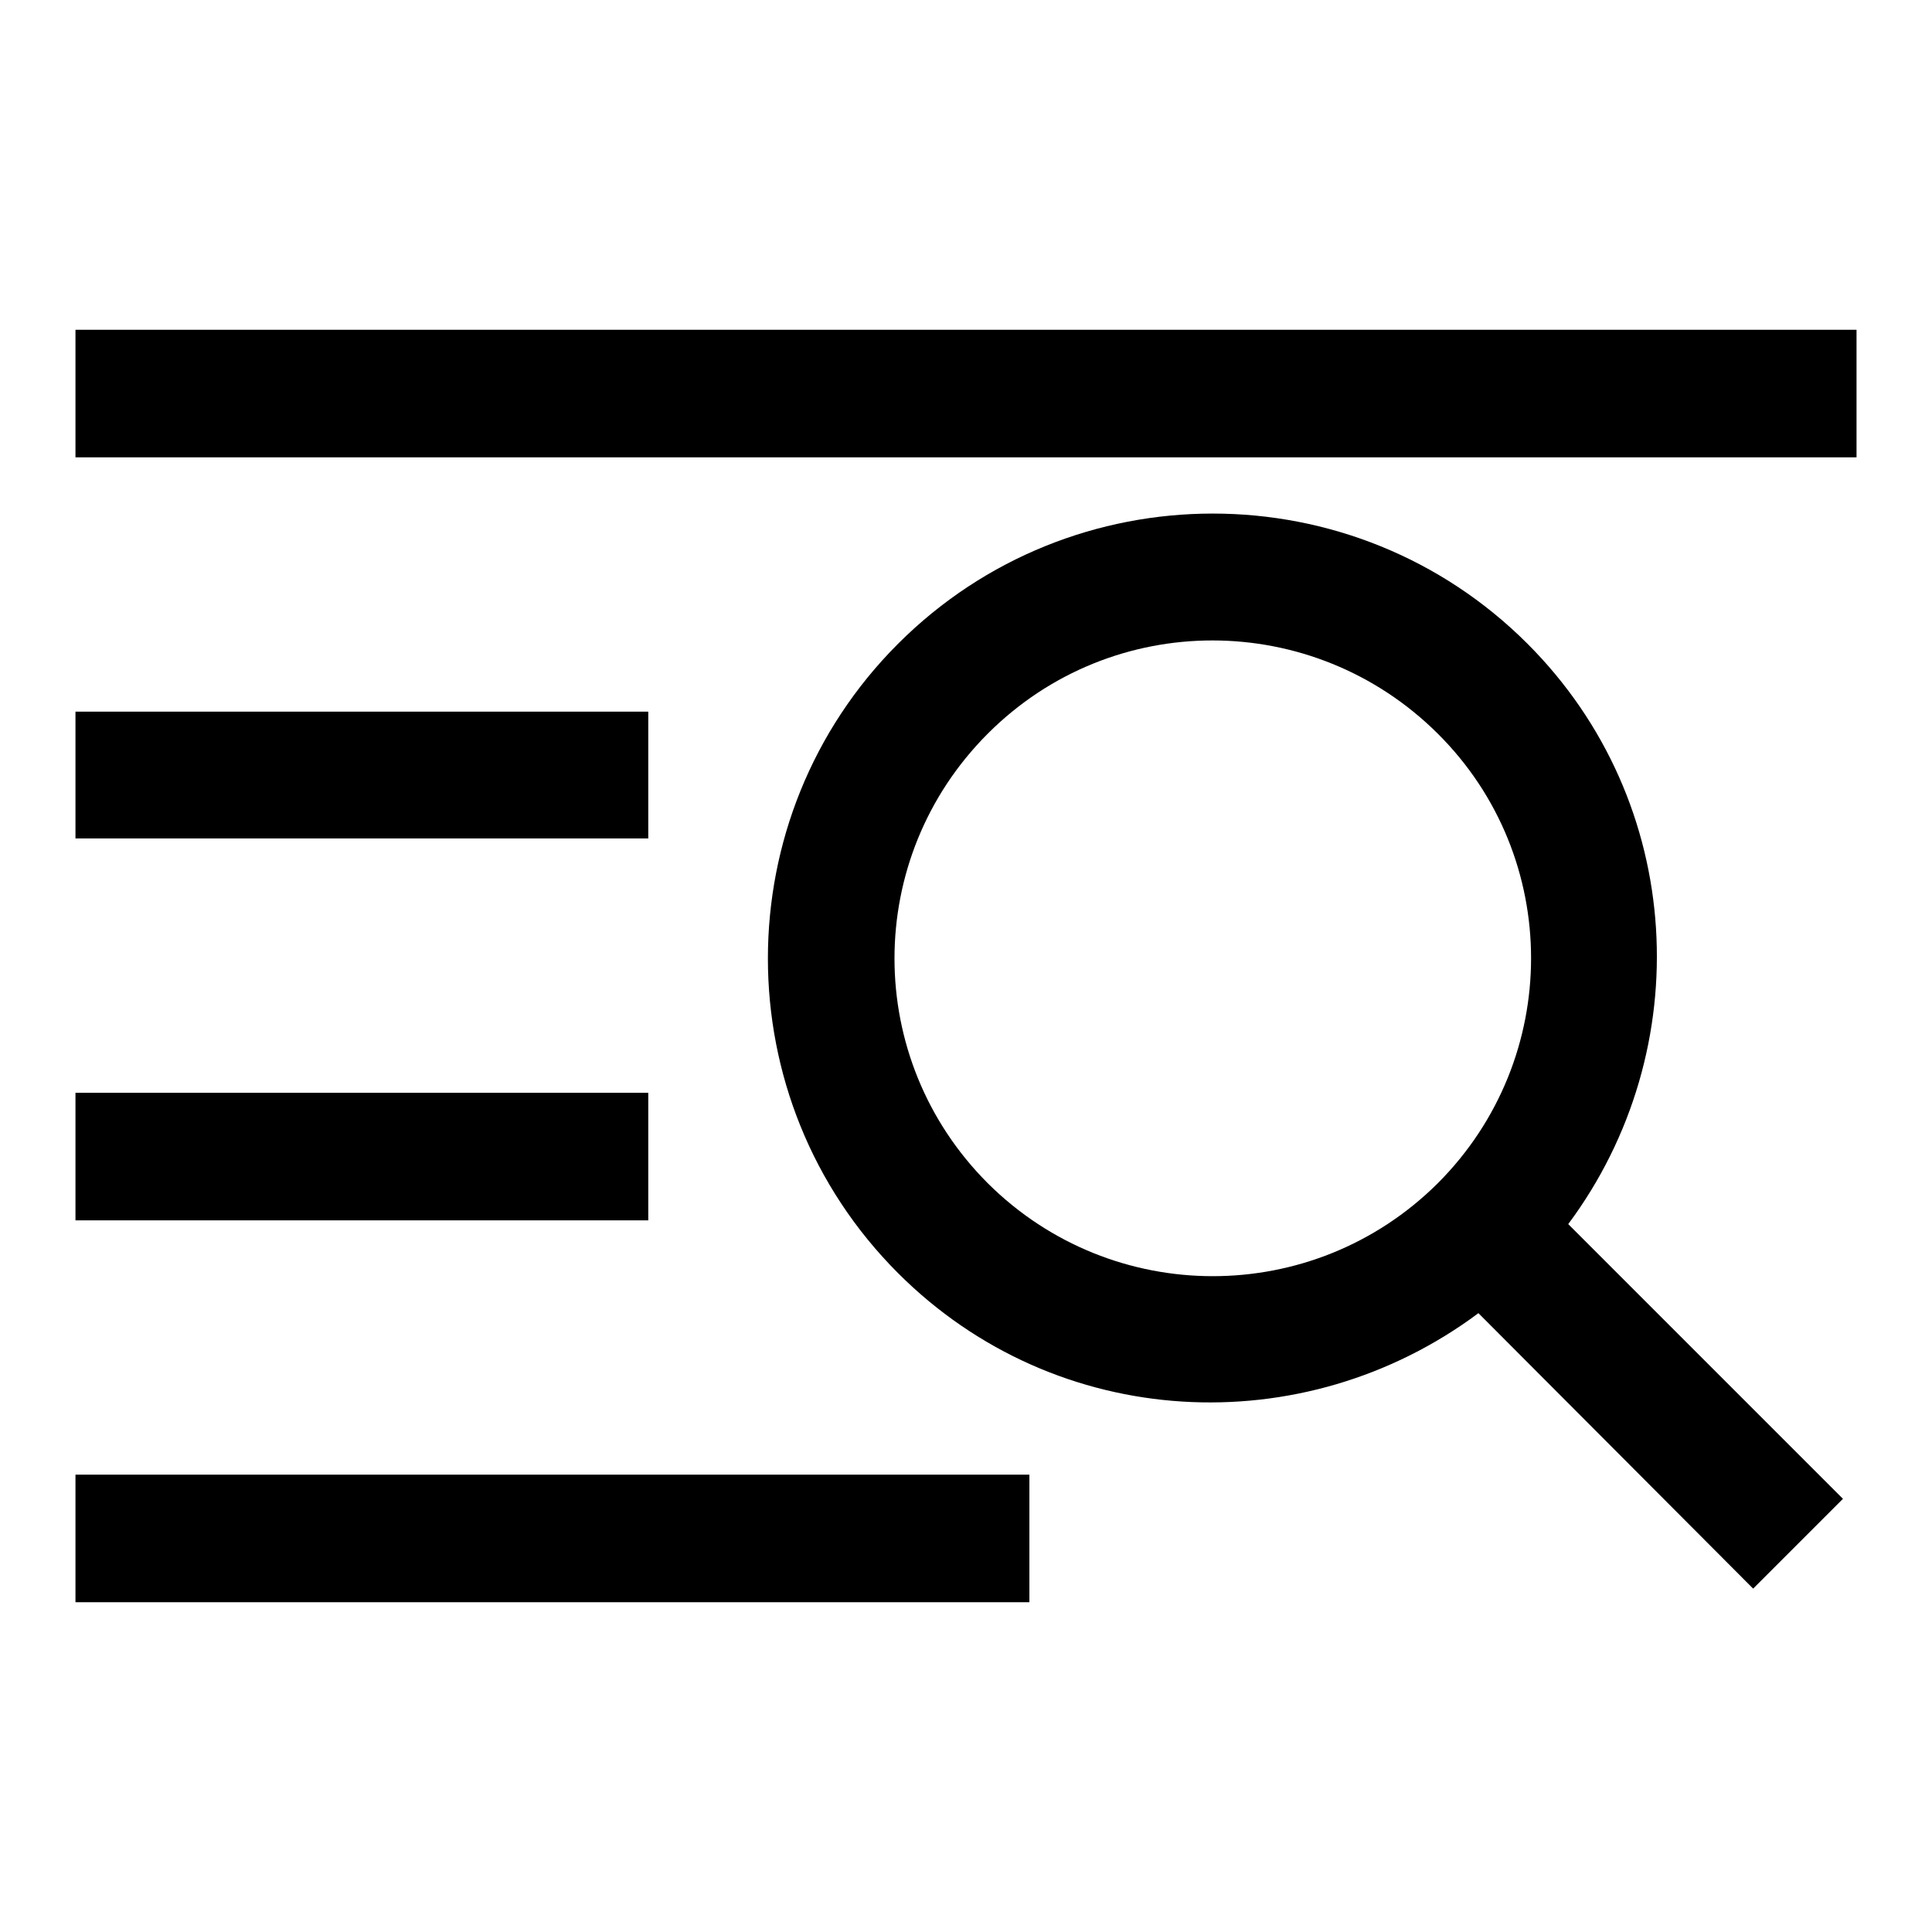 <?xml version="1.0" encoding="utf-8"?>
<!-- Svg Vector Icons : http://www.onlinewebfonts.com/icon -->
<!DOCTYPE svg PUBLIC "-//W3C//DTD SVG 1.1//EN" "http://www.w3.org/Graphics/SVG/1.1/DTD/svg11.dtd">
<svg version="1.1" xmlns="http://www.w3.org/2000/svg" xmlns:xlink="http://www.w3.org/1999/xlink" x="0px" y="0px" viewBox="0 0 256 256" enable-background="new 0 0 256 256" xml:space="preserve">
<g><g><path fill="#000000" d="M10,60.6V43.7h236v16.9H10z M85.9,111.1H10V94.3h75.9V111.1z M85.9,161.7H10v-16.9h75.9V161.7z M136.4,212.3H10v-16.9h126.4V212.3z M119,168.7c-23-23-23-60.4,0-83.4c23-23,60.4-23,83.4,0c21,21,22.6,53.8,5.4,76.9l36.4,36.4l-11.9,11.9L195.9,174C172.7,191.3,140,189.7,119,168.7z M190.5,156.8c16.5-16.5,16.5-43.2,0-59.6s-43.1-16.5-59.6,0s-16.5,43.1,0,59.6C147.4,173.2,174,173.2,190.5,156.8z"/></g></g>
</svg>